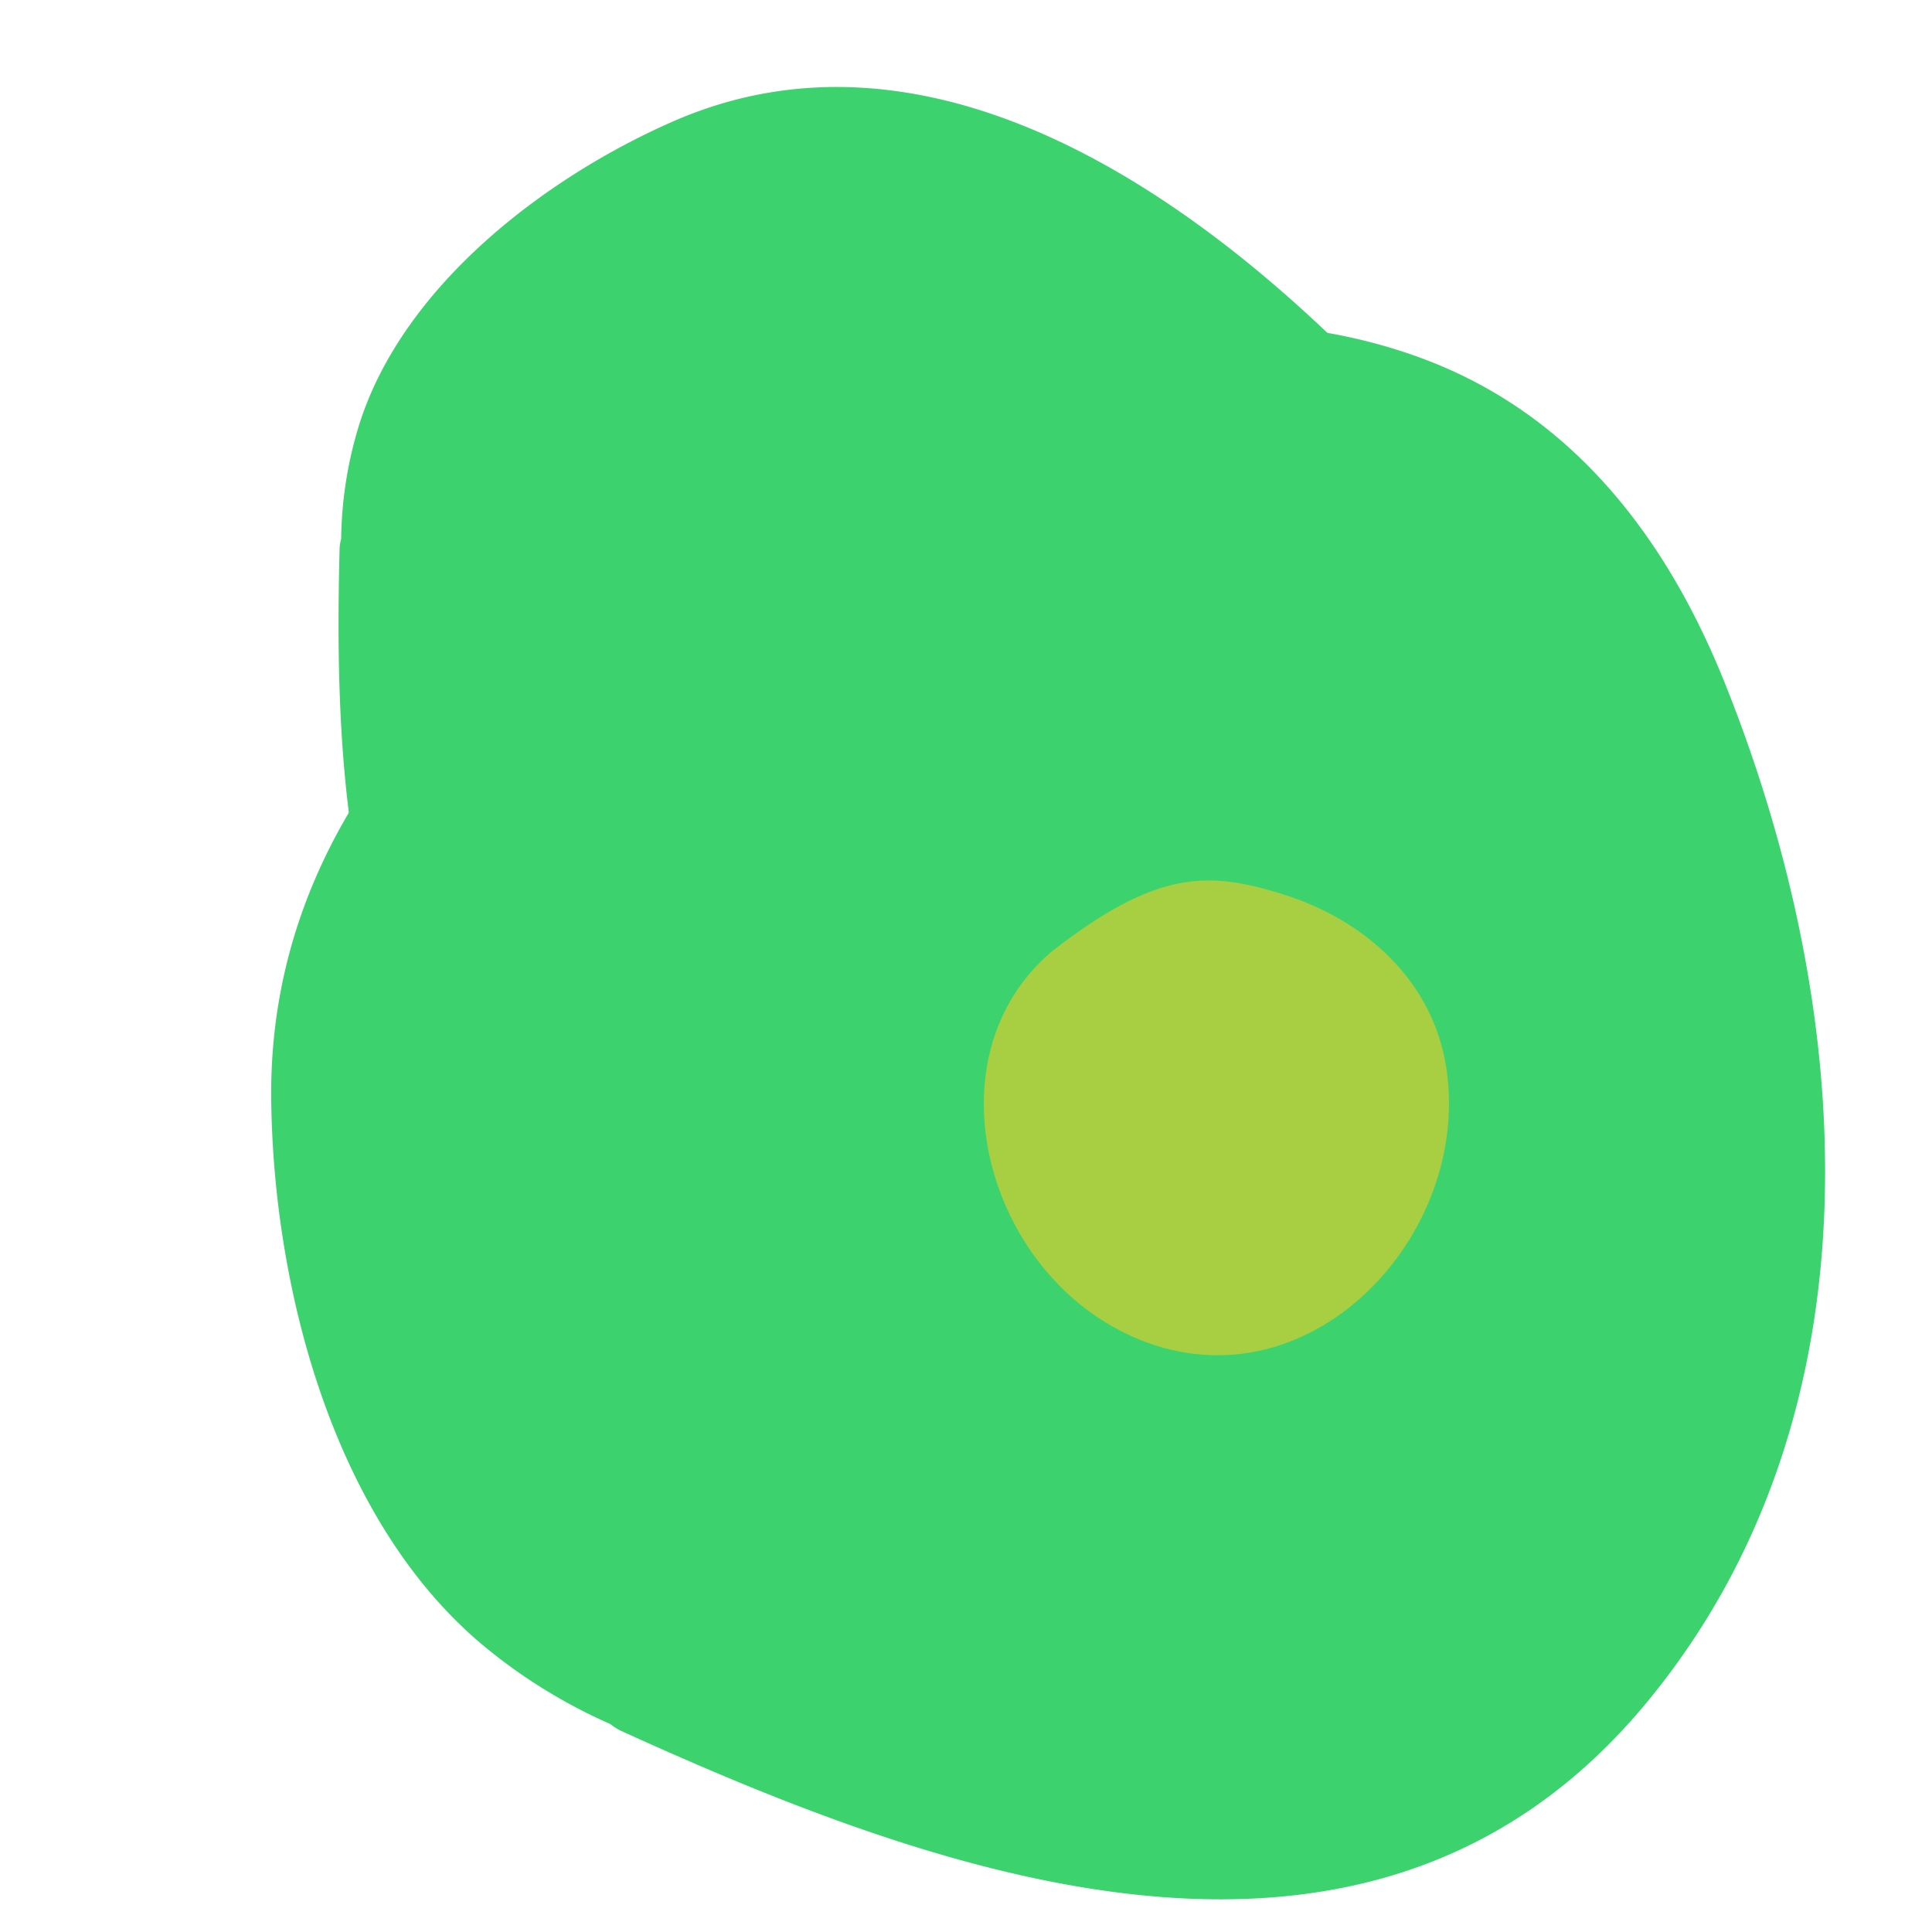 <svg xmlns="http://www.w3.org/2000/svg" xmlns:xlink="http://www.w3.org/1999/xlink" width="135" height="135" viewBox="0 0 135 135"><defs><clipPath id="clip-path"><rect id="Rect&#xE1;ngulo_8500" data-name="Rect&#xE1;ngulo 8500" width="135" height="135" transform="translate(1010 1322)" fill="#fff" stroke="#707070" stroke-width="1"></rect></clipPath></defs><g id="Enmascarar_grupo_27" data-name="Enmascarar grupo 27" transform="translate(-1010 -1322)" clip-path="url(#clip-path)"><g id="Grupo_24726" data-name="Grupo 24726" transform="translate(315.898 4358.326) rotate(178)"><path id="Trazado_7768" data-name="Trazado 7768" d="M394.693,301.362a4.1,4.1,0,0,0-.688-.478c-22.51-11.217-51.854-22.948-71.74-.526-17.335,19.562-16.333,47.772-7.893,71.093,3.649,10.066,9.784,18.806,19.881,23.125,11.352,4.841,24.239,3.512,35.587-.611,21.532-7.824,46.4-22.566,47.02-48.146.312-13.048-3.246-29.261-13.2-38.406a37.482,37.482,0,0,0-8.973-6.052" transform="translate(-1232.764 2587)" fill="#3cd36f"></path><path id="Trazado_7963" data-name="Trazado 7963" d="M64.688,10.318a3.077,3.077,0,0,0-.516-.359C47.282,1.543,25.265-7.259,10.345,9.564-2.661,24.242-1.909,45.408,4.423,62.906c2.738,7.553,7.341,14.11,14.917,17.351,8.518,3.632,18.187,2.635,26.7-.458,16.156-5.87,34.814-16.932,35.28-36.124.234-9.79-2.436-21.955-9.9-28.816a28.123,28.123,0,0,0-6.732-4.541" transform="matrix(0.391, 0.921, -0.921, 0.391, -837.945, 2908.167)" fill="#3cd36f"></path><path id="Trazado_7773" data-name="Trazado 7773" d="M319.756,299.844c-11.732-5.29-23.464,6.406-22.133,18.138.684,6.155,5.327,10.617,11.013,12.6,5.038,1.763,8.662,2.106,16.32-3.479,8.961-7.161,5.309-22.541-5.2-27.255" transform="translate(-1195.673 2614.097)" fill="#a8ce41"></path></g></g></svg>
